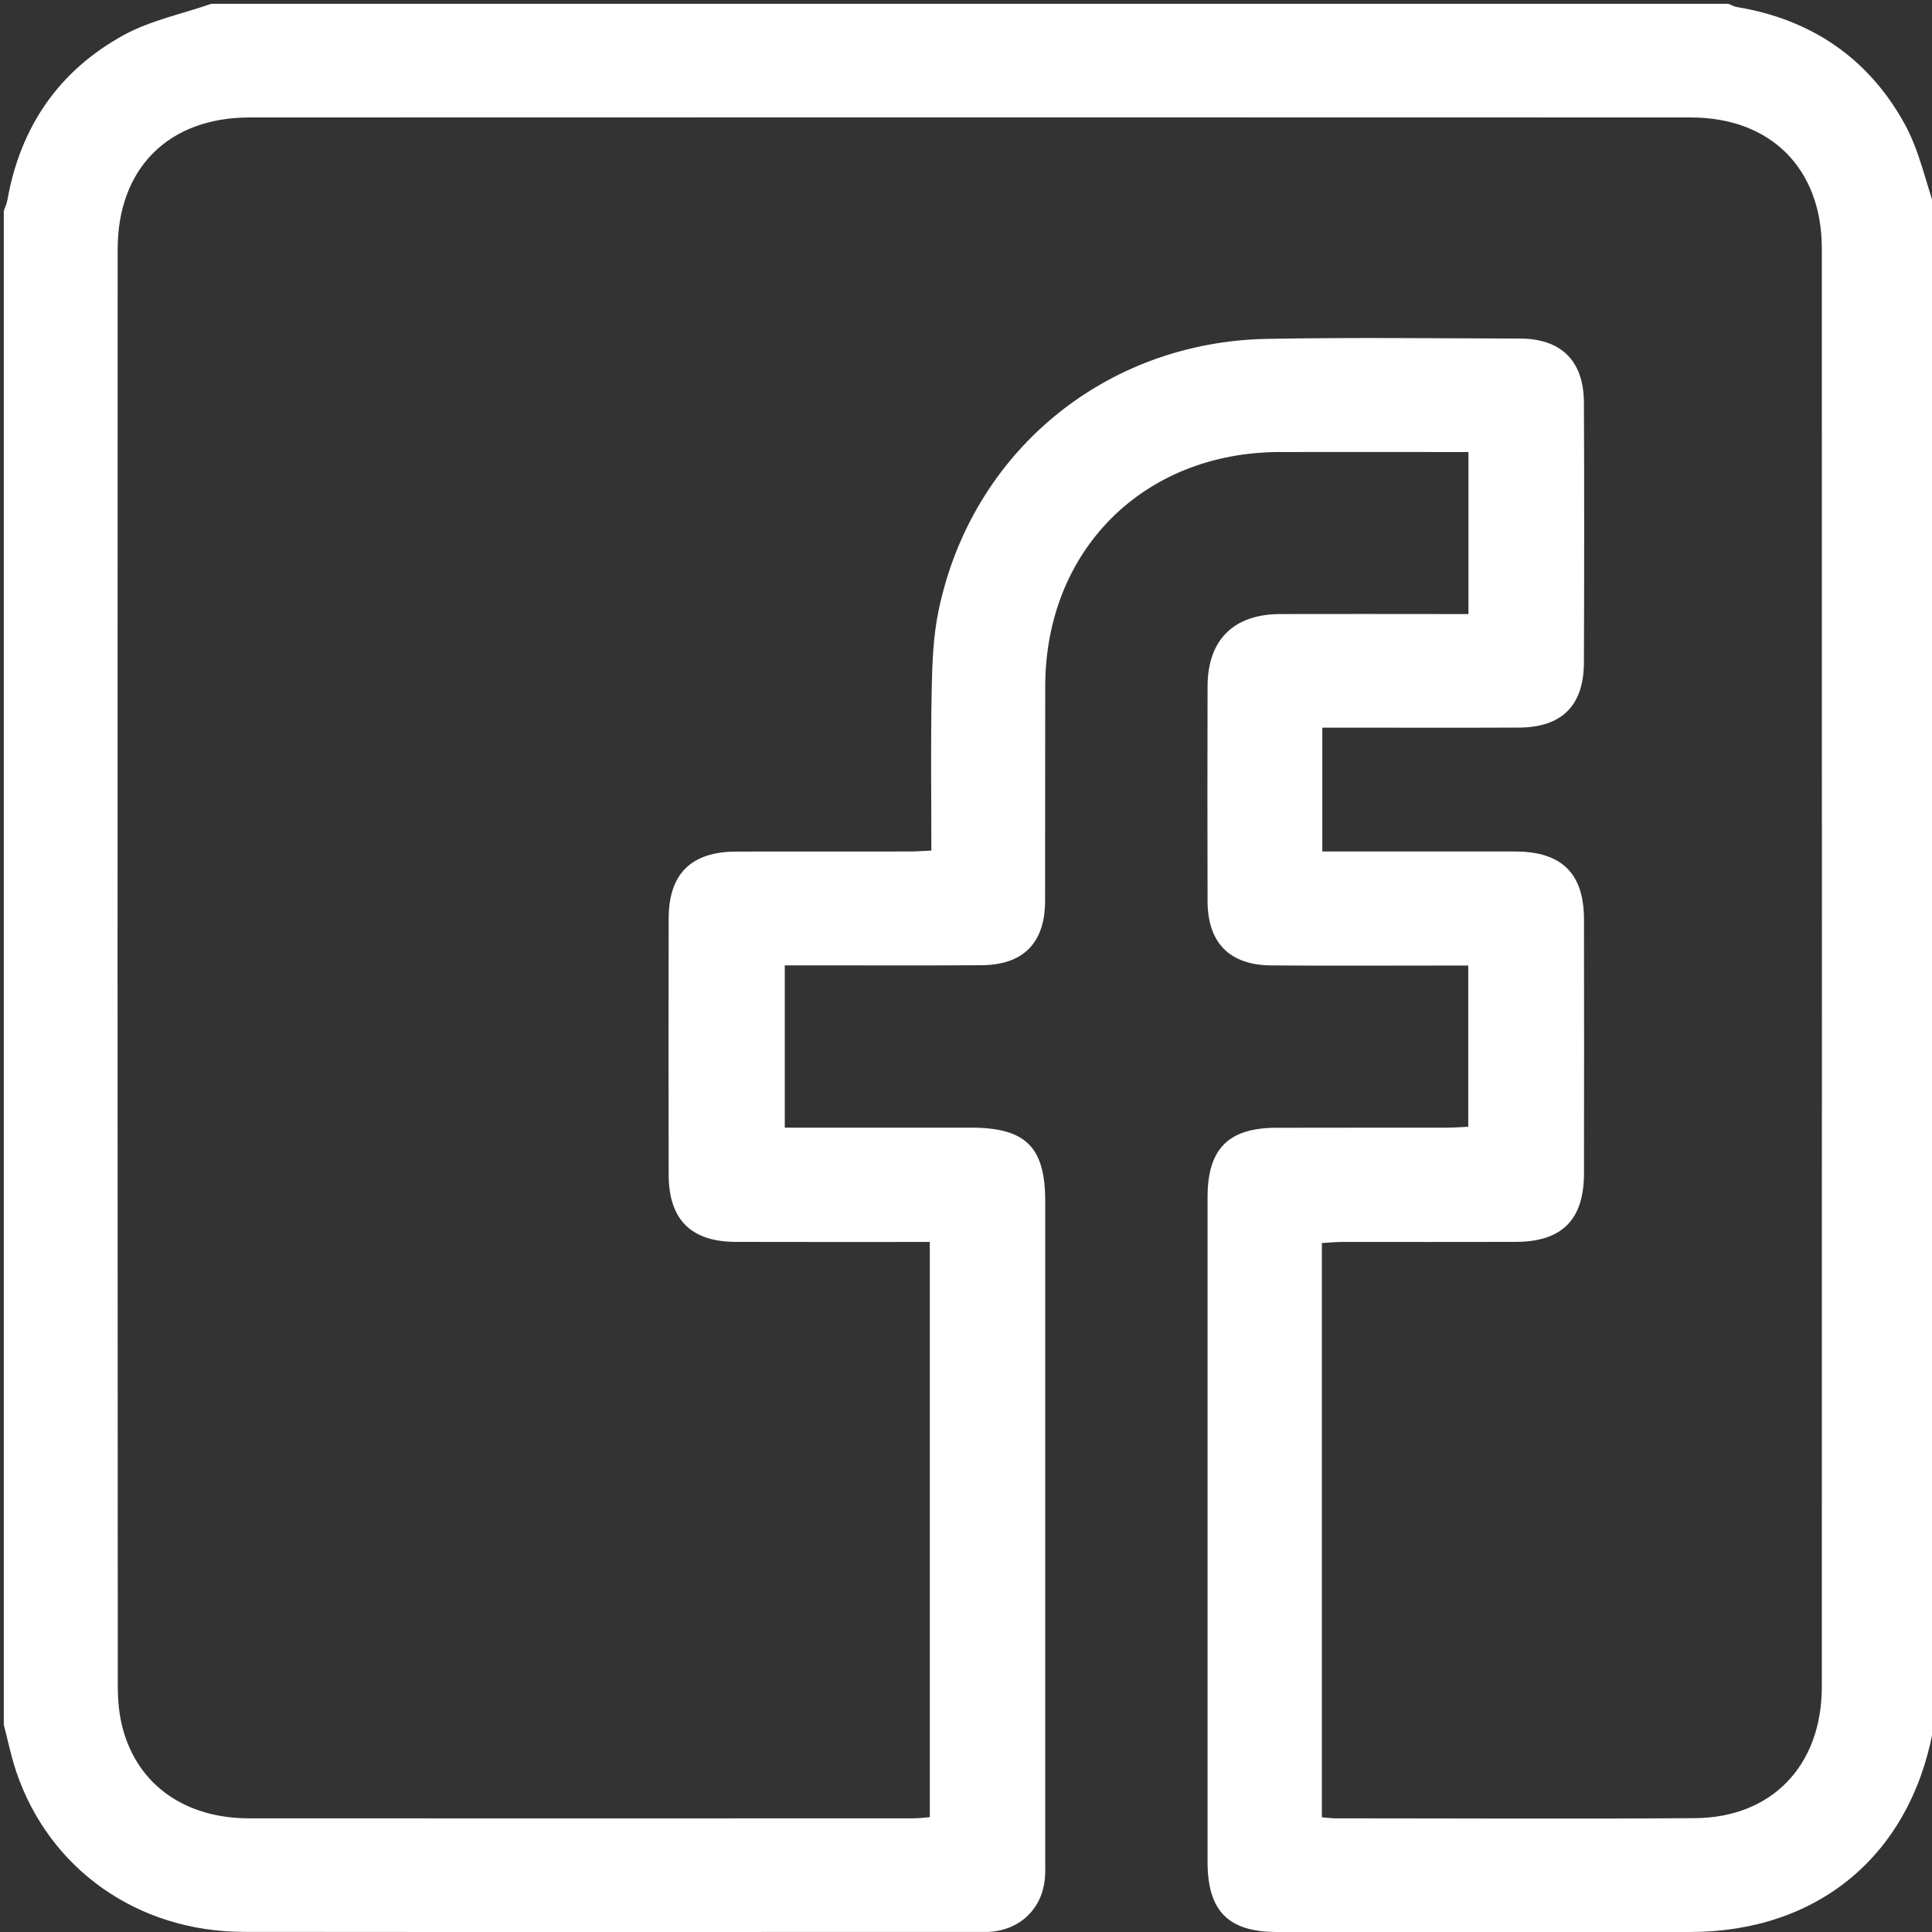 <?xml version="1.0" encoding="UTF-8"?> <svg xmlns="http://www.w3.org/2000/svg" width="30" height="30" viewBox="0 0 30 30" fill="none"><rect x="0" y="0" width="30" height="30" fill="#333333" stroke="none"/><g clip-path="url(#clip0_508_326)"><path d="M30.059 3.275V26.784C30.043 26.819 30.02 26.853 30.012 26.889C29.644 28.822 28.22 29.998 26.245 30C24.106 30.002 21.968 30 19.83 30C19.072 30 18.751 29.675 18.751 28.91C18.751 25.47 18.751 22.03 18.751 18.589C18.751 17.842 19.072 17.514 19.814 17.512C20.703 17.509 21.592 17.512 22.48 17.51C22.584 17.51 22.688 17.501 22.799 17.496V14.993C22.675 14.993 22.57 14.993 22.465 14.993C21.557 14.993 20.648 14.998 19.74 14.991C19.091 14.986 18.752 14.639 18.751 13.991C18.748 12.88 18.748 11.769 18.751 10.658C18.752 9.938 19.153 9.538 19.877 9.535C20.747 9.532 21.615 9.535 22.485 9.535C22.589 9.535 22.693 9.535 22.802 9.535V7.019C22.692 7.019 22.597 7.019 22.502 7.019C21.622 7.019 20.744 7.017 19.865 7.019C17.752 7.026 16.234 8.546 16.23 10.657C16.227 11.768 16.231 12.879 16.228 13.99C16.227 14.642 15.89 14.984 15.239 14.988C14.331 14.994 13.422 14.99 12.514 14.99C12.409 14.99 12.304 14.99 12.186 14.99V17.51C12.316 17.51 12.422 17.51 12.528 17.51C13.378 17.51 14.227 17.51 15.077 17.51C15.926 17.51 16.229 17.81 16.23 18.646C16.23 22.057 16.23 25.468 16.23 28.879C16.23 28.967 16.233 29.055 16.227 29.142C16.195 29.629 15.845 29.971 15.357 29.998C15.308 30.001 15.259 29.999 15.21 29.999C11.402 29.999 7.594 30.002 3.785 29.998C2.14 29.996 0.764 29.024 0.253 27.512C0.172 27.274 0.123 27.026 0.059 26.782C0.059 18.946 0.059 11.11 0.059 3.274C0.078 3.22 0.103 3.167 0.114 3.111C0.314 1.973 0.913 1.096 1.924 0.543C2.34 0.316 2.827 0.217 3.281 0.059C11.133 0.059 18.984 0.059 26.836 0.059C26.88 0.075 26.923 0.101 26.969 0.109C28.125 0.3 29.011 0.903 29.573 1.92C29.802 2.334 29.901 2.821 30.059 3.275L30.059 3.275ZM20.528 28.219C20.614 28.226 20.671 28.235 20.727 28.235C22.592 28.235 24.458 28.246 26.323 28.232C27.516 28.223 28.289 27.412 28.289 26.193C28.291 18.747 28.291 11.301 28.289 3.856C28.289 2.618 27.495 1.824 26.255 1.824C18.795 1.821 11.335 1.822 3.875 1.824C2.616 1.824 1.827 2.614 1.827 3.872C1.824 11.308 1.825 18.744 1.829 26.18C1.829 26.402 1.849 26.631 1.907 26.844C2.143 27.718 2.874 28.234 3.868 28.235C7.305 28.237 10.742 28.236 14.18 28.235C14.265 28.235 14.35 28.224 14.438 28.217V19.285C13.417 19.285 12.423 19.287 11.427 19.284C10.728 19.282 10.384 18.938 10.383 18.238C10.38 16.912 10.38 15.587 10.383 14.262C10.384 13.567 10.733 13.225 11.434 13.223C12.332 13.221 13.23 13.223 14.129 13.222C14.232 13.222 14.336 13.213 14.462 13.208C14.462 12.364 14.451 11.547 14.467 10.73C14.475 10.313 14.489 9.888 14.574 9.482C15.084 7.023 17.153 5.309 19.674 5.262C20.982 5.238 22.291 5.254 23.599 5.257C24.244 5.258 24.593 5.604 24.595 6.253C24.601 7.598 24.6 8.943 24.595 10.288C24.593 10.957 24.252 11.295 23.584 11.298C22.676 11.302 21.768 11.299 20.859 11.299C20.755 11.299 20.651 11.299 20.533 11.299V13.222C20.655 13.222 20.76 13.222 20.864 13.222C21.753 13.222 22.641 13.221 23.53 13.222C24.251 13.224 24.595 13.562 24.596 14.276C24.598 15.592 24.598 16.908 24.596 18.223C24.595 18.941 24.254 19.282 23.536 19.284C22.638 19.287 21.74 19.284 20.841 19.285C20.738 19.285 20.636 19.296 20.526 19.302V28.218L20.528 28.219Z" fill="white"></path></g><defs><clipPath id="clip0_508_326"><rect width="30" height="30" fill="white"></rect></clipPath></defs></svg> 